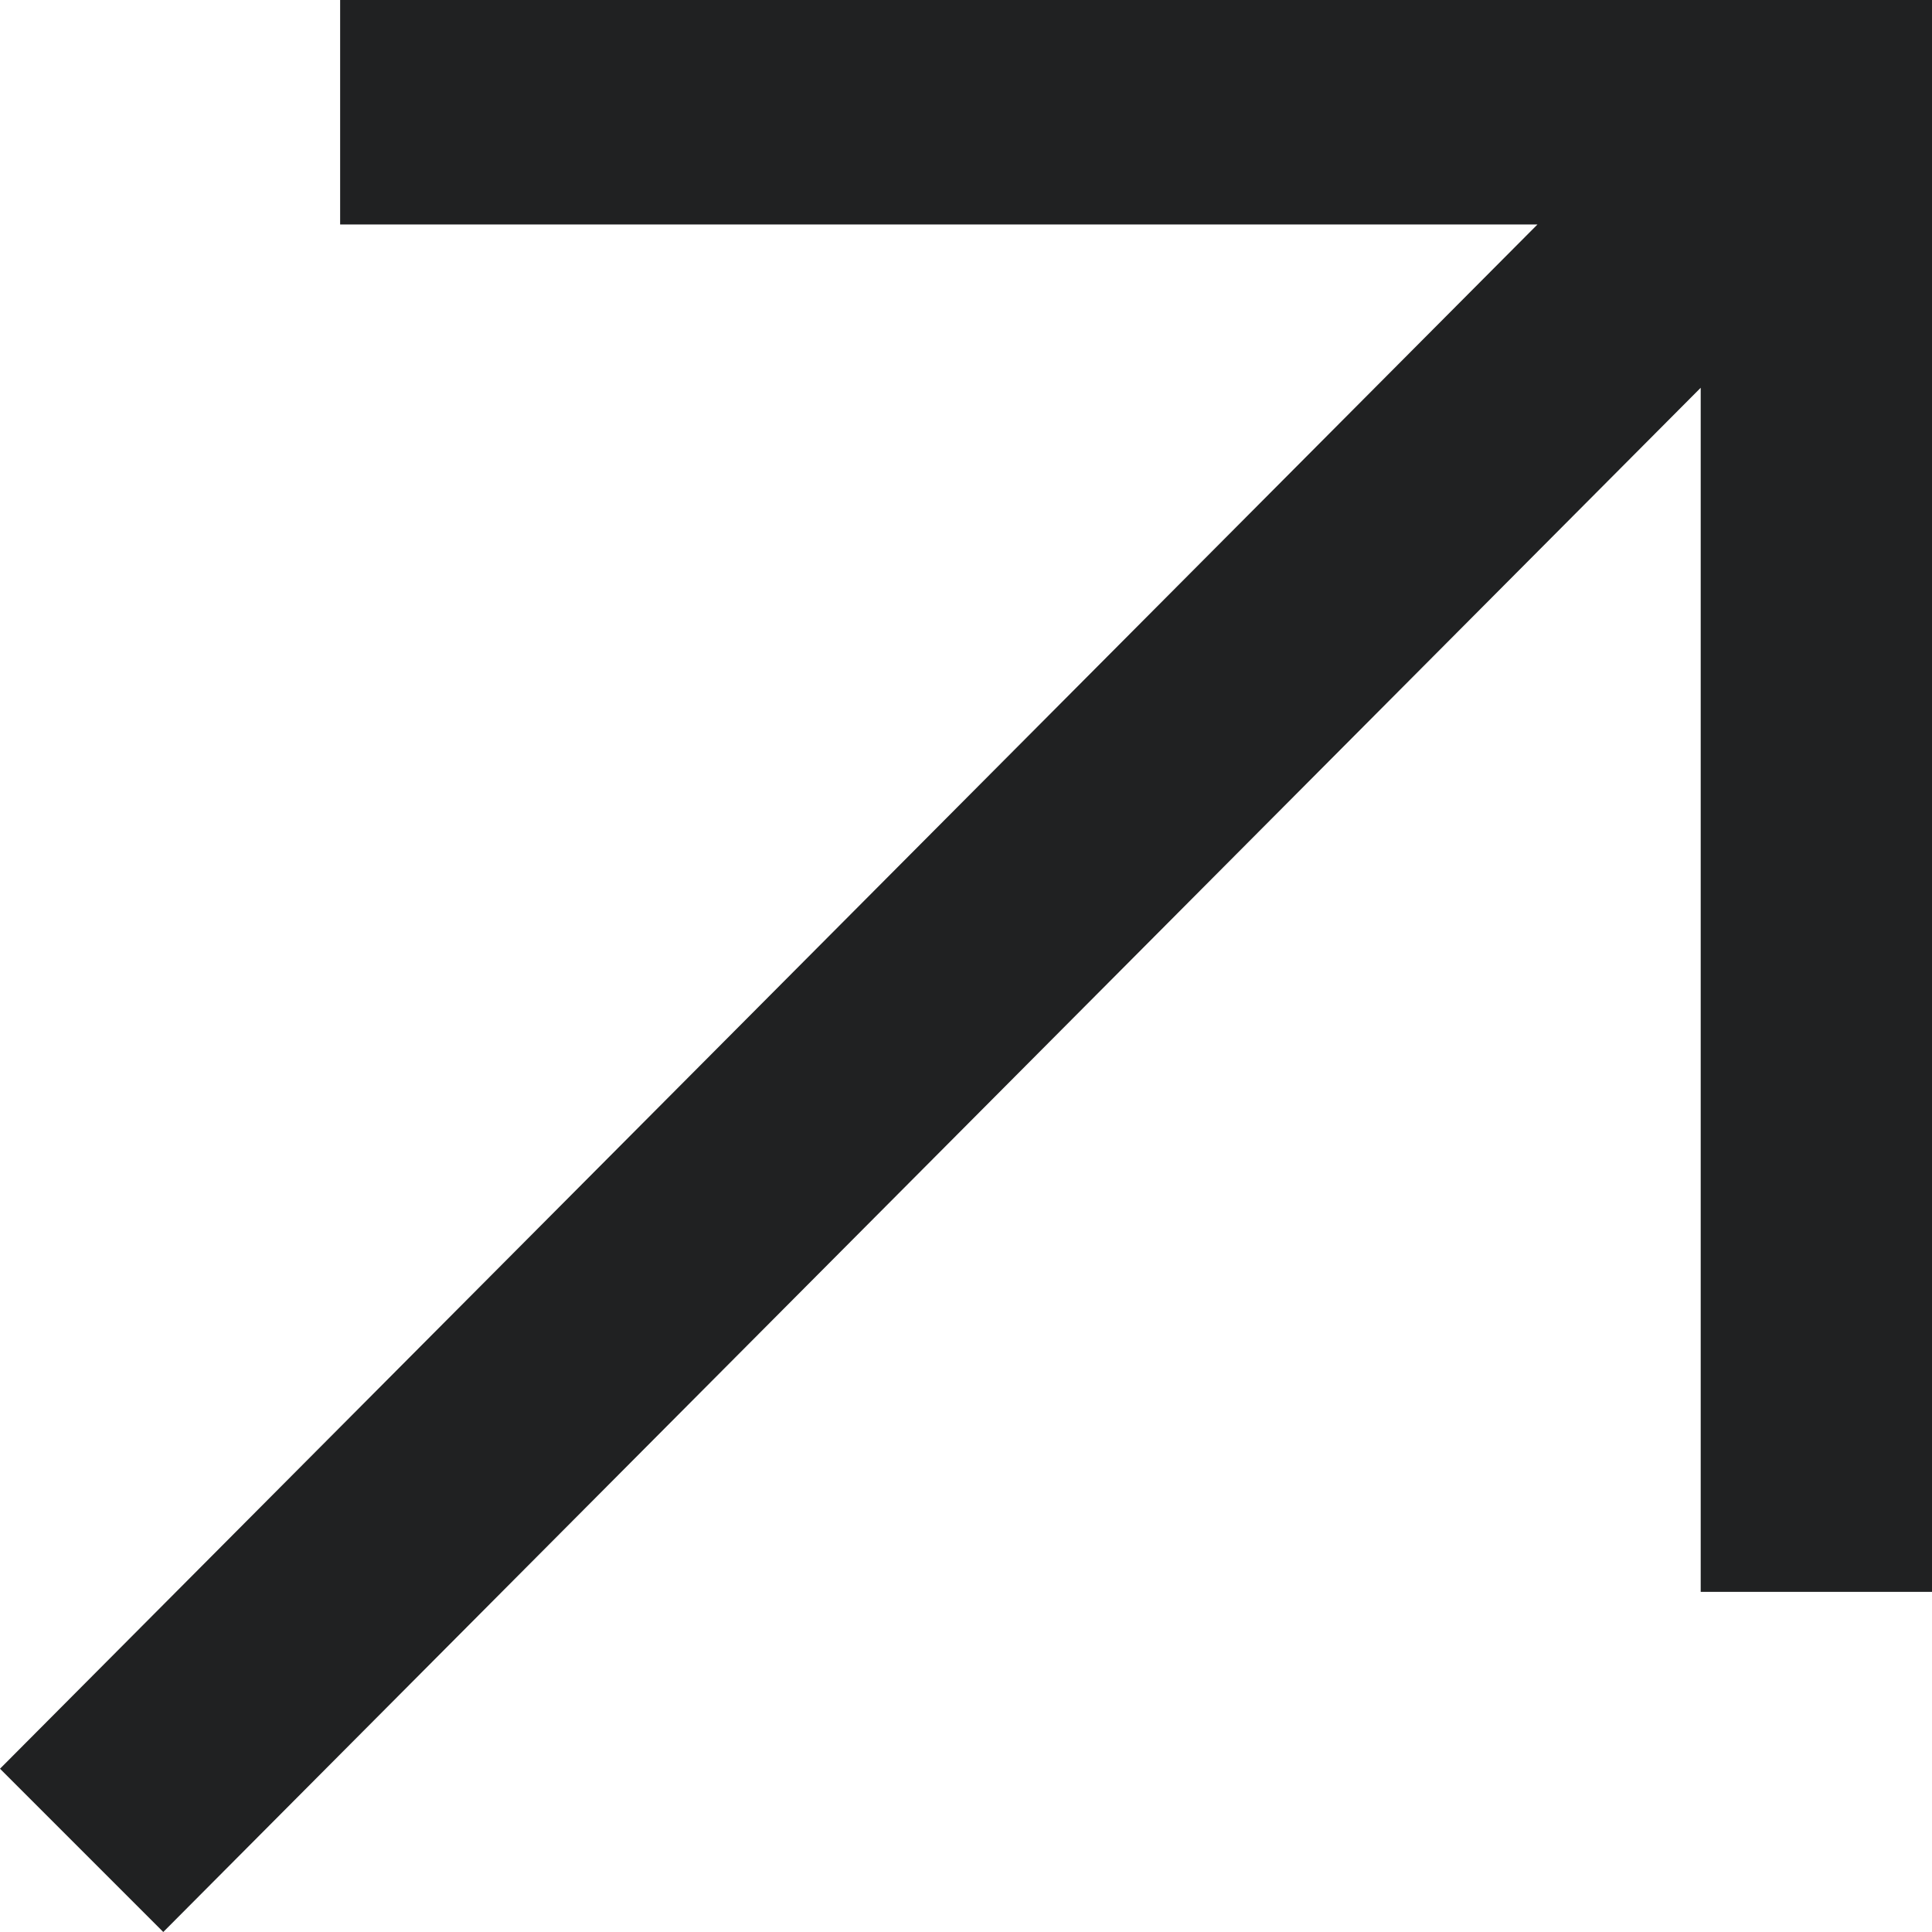 <svg xmlns="http://www.w3.org/2000/svg" id="Layer_1" viewBox="0 0 28.4 28.4"><defs><style>      .st0 {        fill: #202122;      }    </style></defs><polygon class="st0" points="5 3.3 22.6 3.3 0 26 2.4 28.4 25 5.7 25 23.4 28.4 23.4 28.4 3.3 28.4 0 25 0 5 0 5 3.3"></polygon></svg>